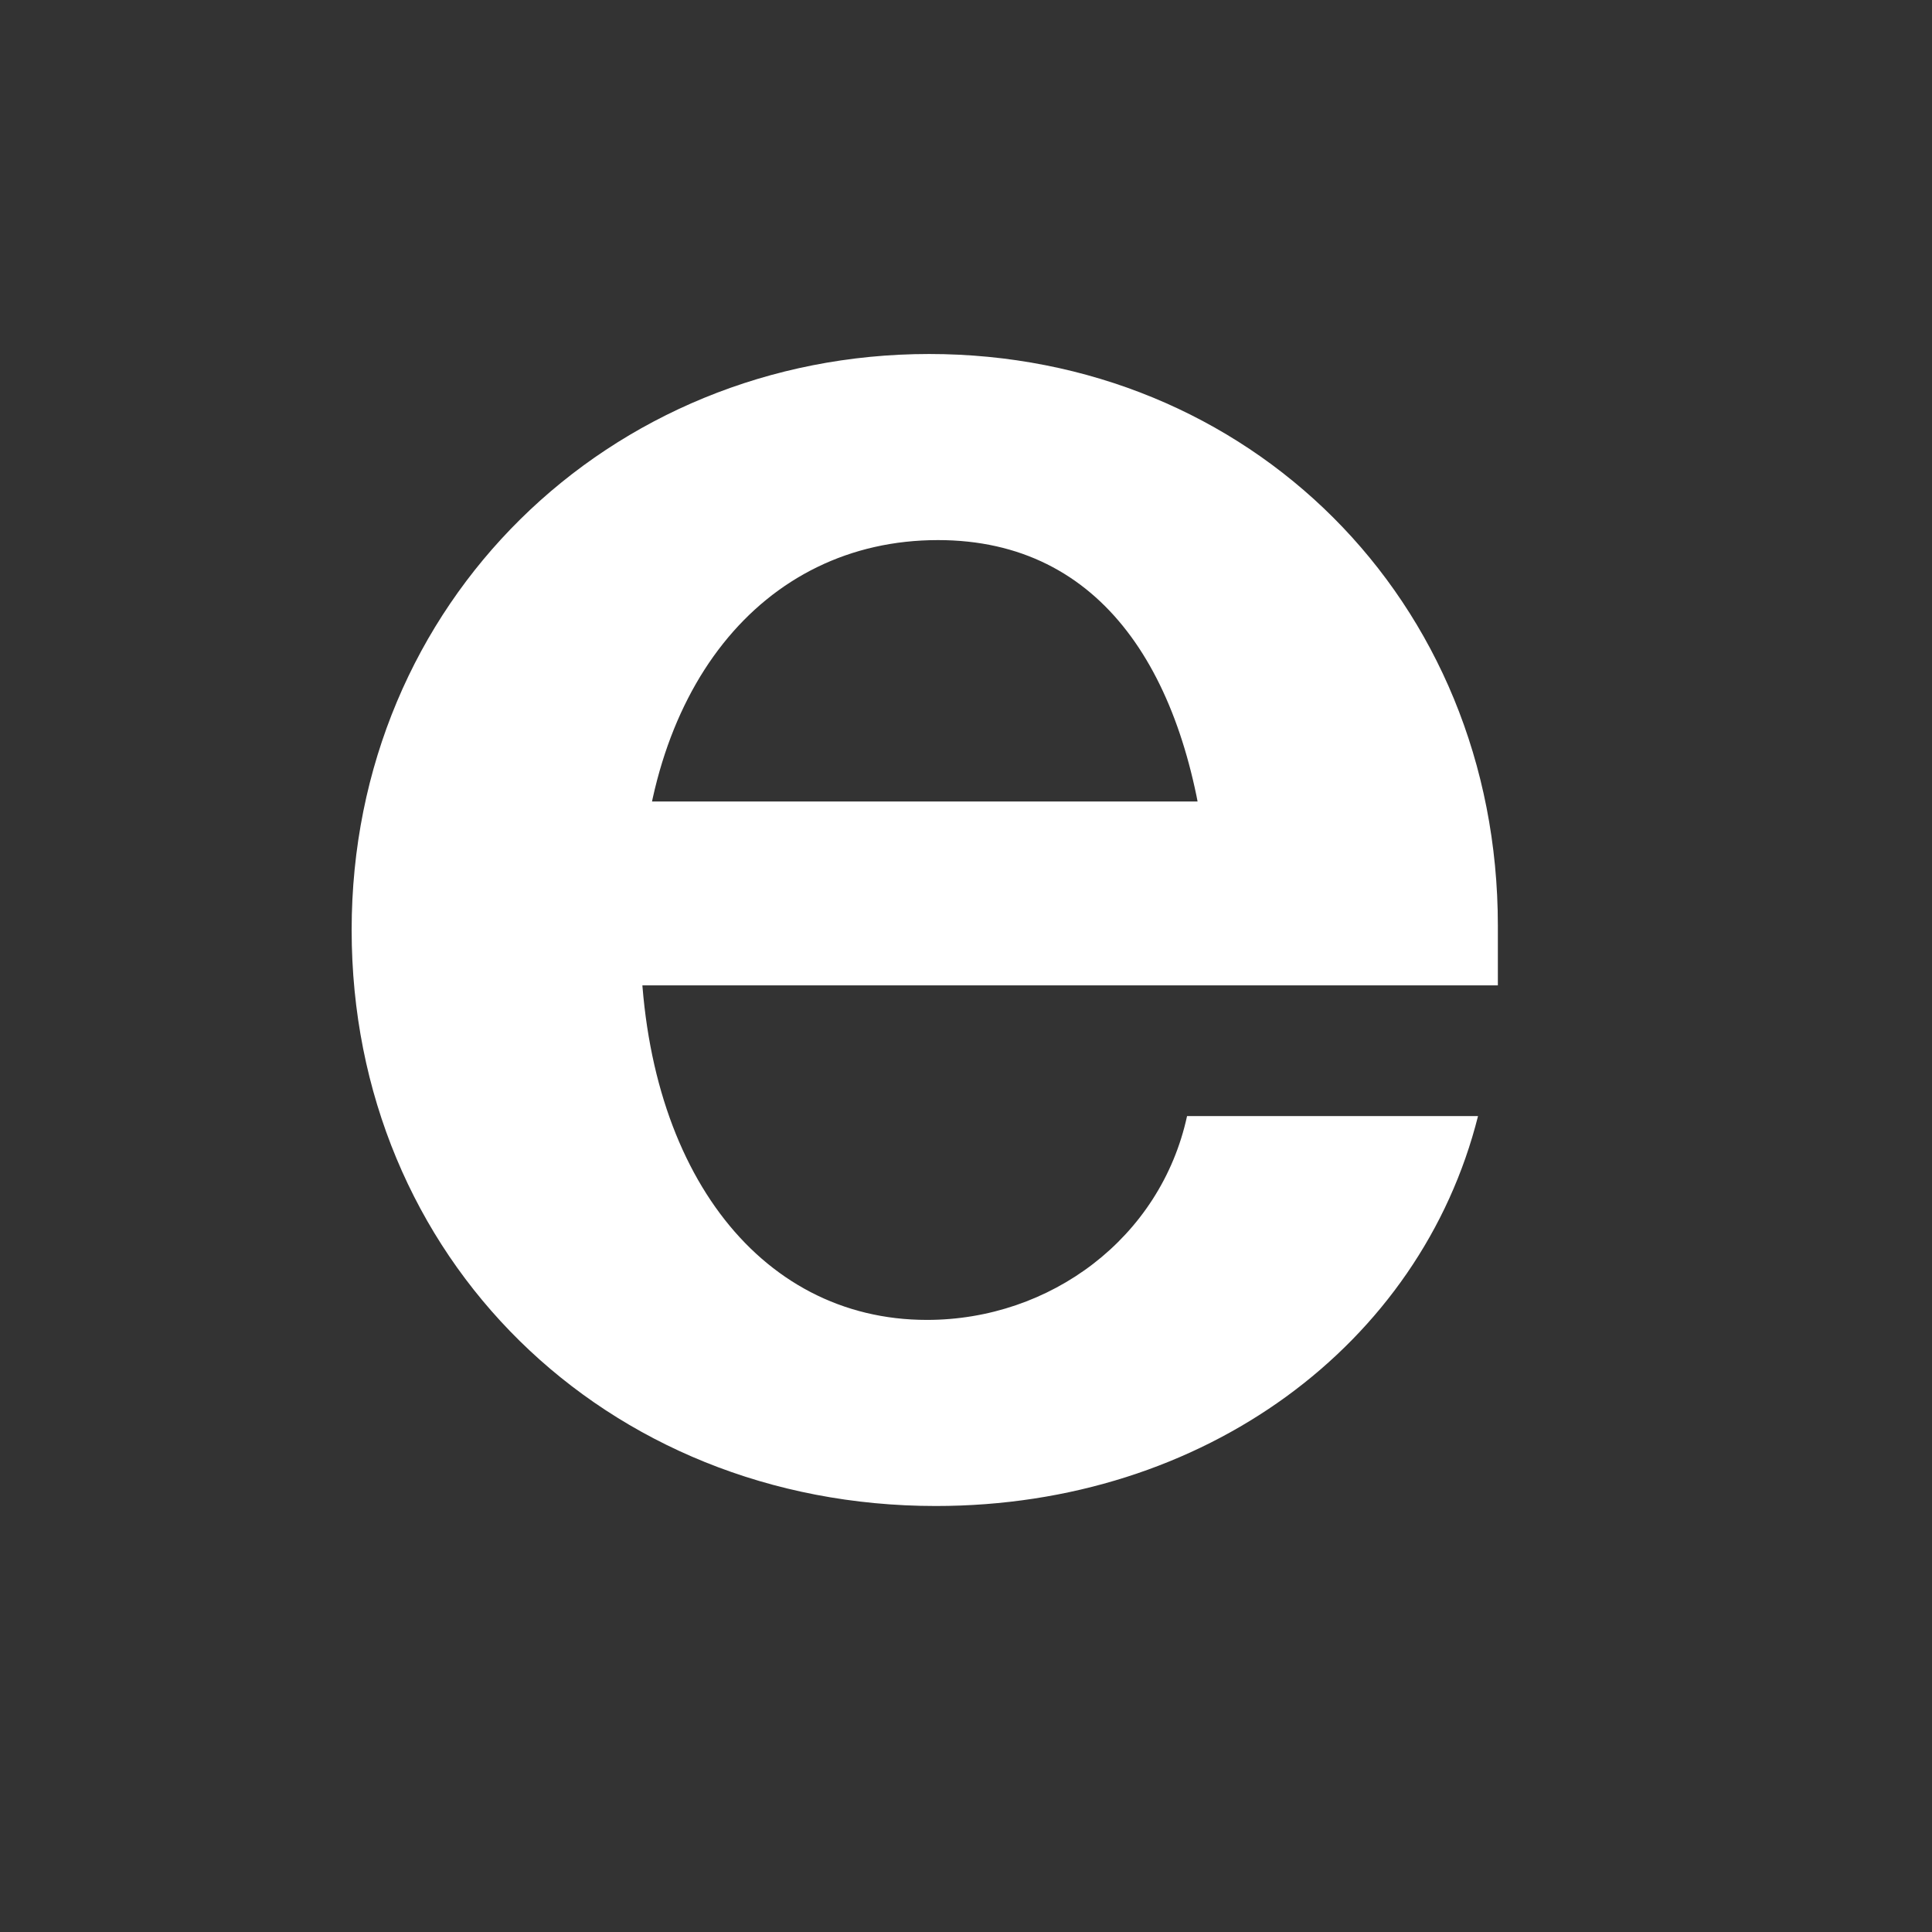 <svg width="322" height="322" viewBox="0 0 322 322" fill="none" xmlns="http://www.w3.org/2000/svg">
<rect x="0" y="0" width="322" height="322" fill="#333333" stroke="none"/>
<path d="M100.121 164.231V133.585H208.865L201.15 143.923C197.843 112.538 183.883 90.015 156.33 90.015C126.94 90.015 106.734 115.123 106.734 152.785V155.738C106.734 194.138 126.205 219.985 154.493 219.985C175.066 219.985 193.435 206.323 197.843 186.015H246.337C236.785 224.046 200.782 251 155.962 251C100.856 251 58.608 209.646 58.608 155C58.608 100.354 101.591 59 154.86 59C208.13 59 249.643 99.985 249.643 154.262V164.231H100.121Z" fill="white"/>
</svg>
